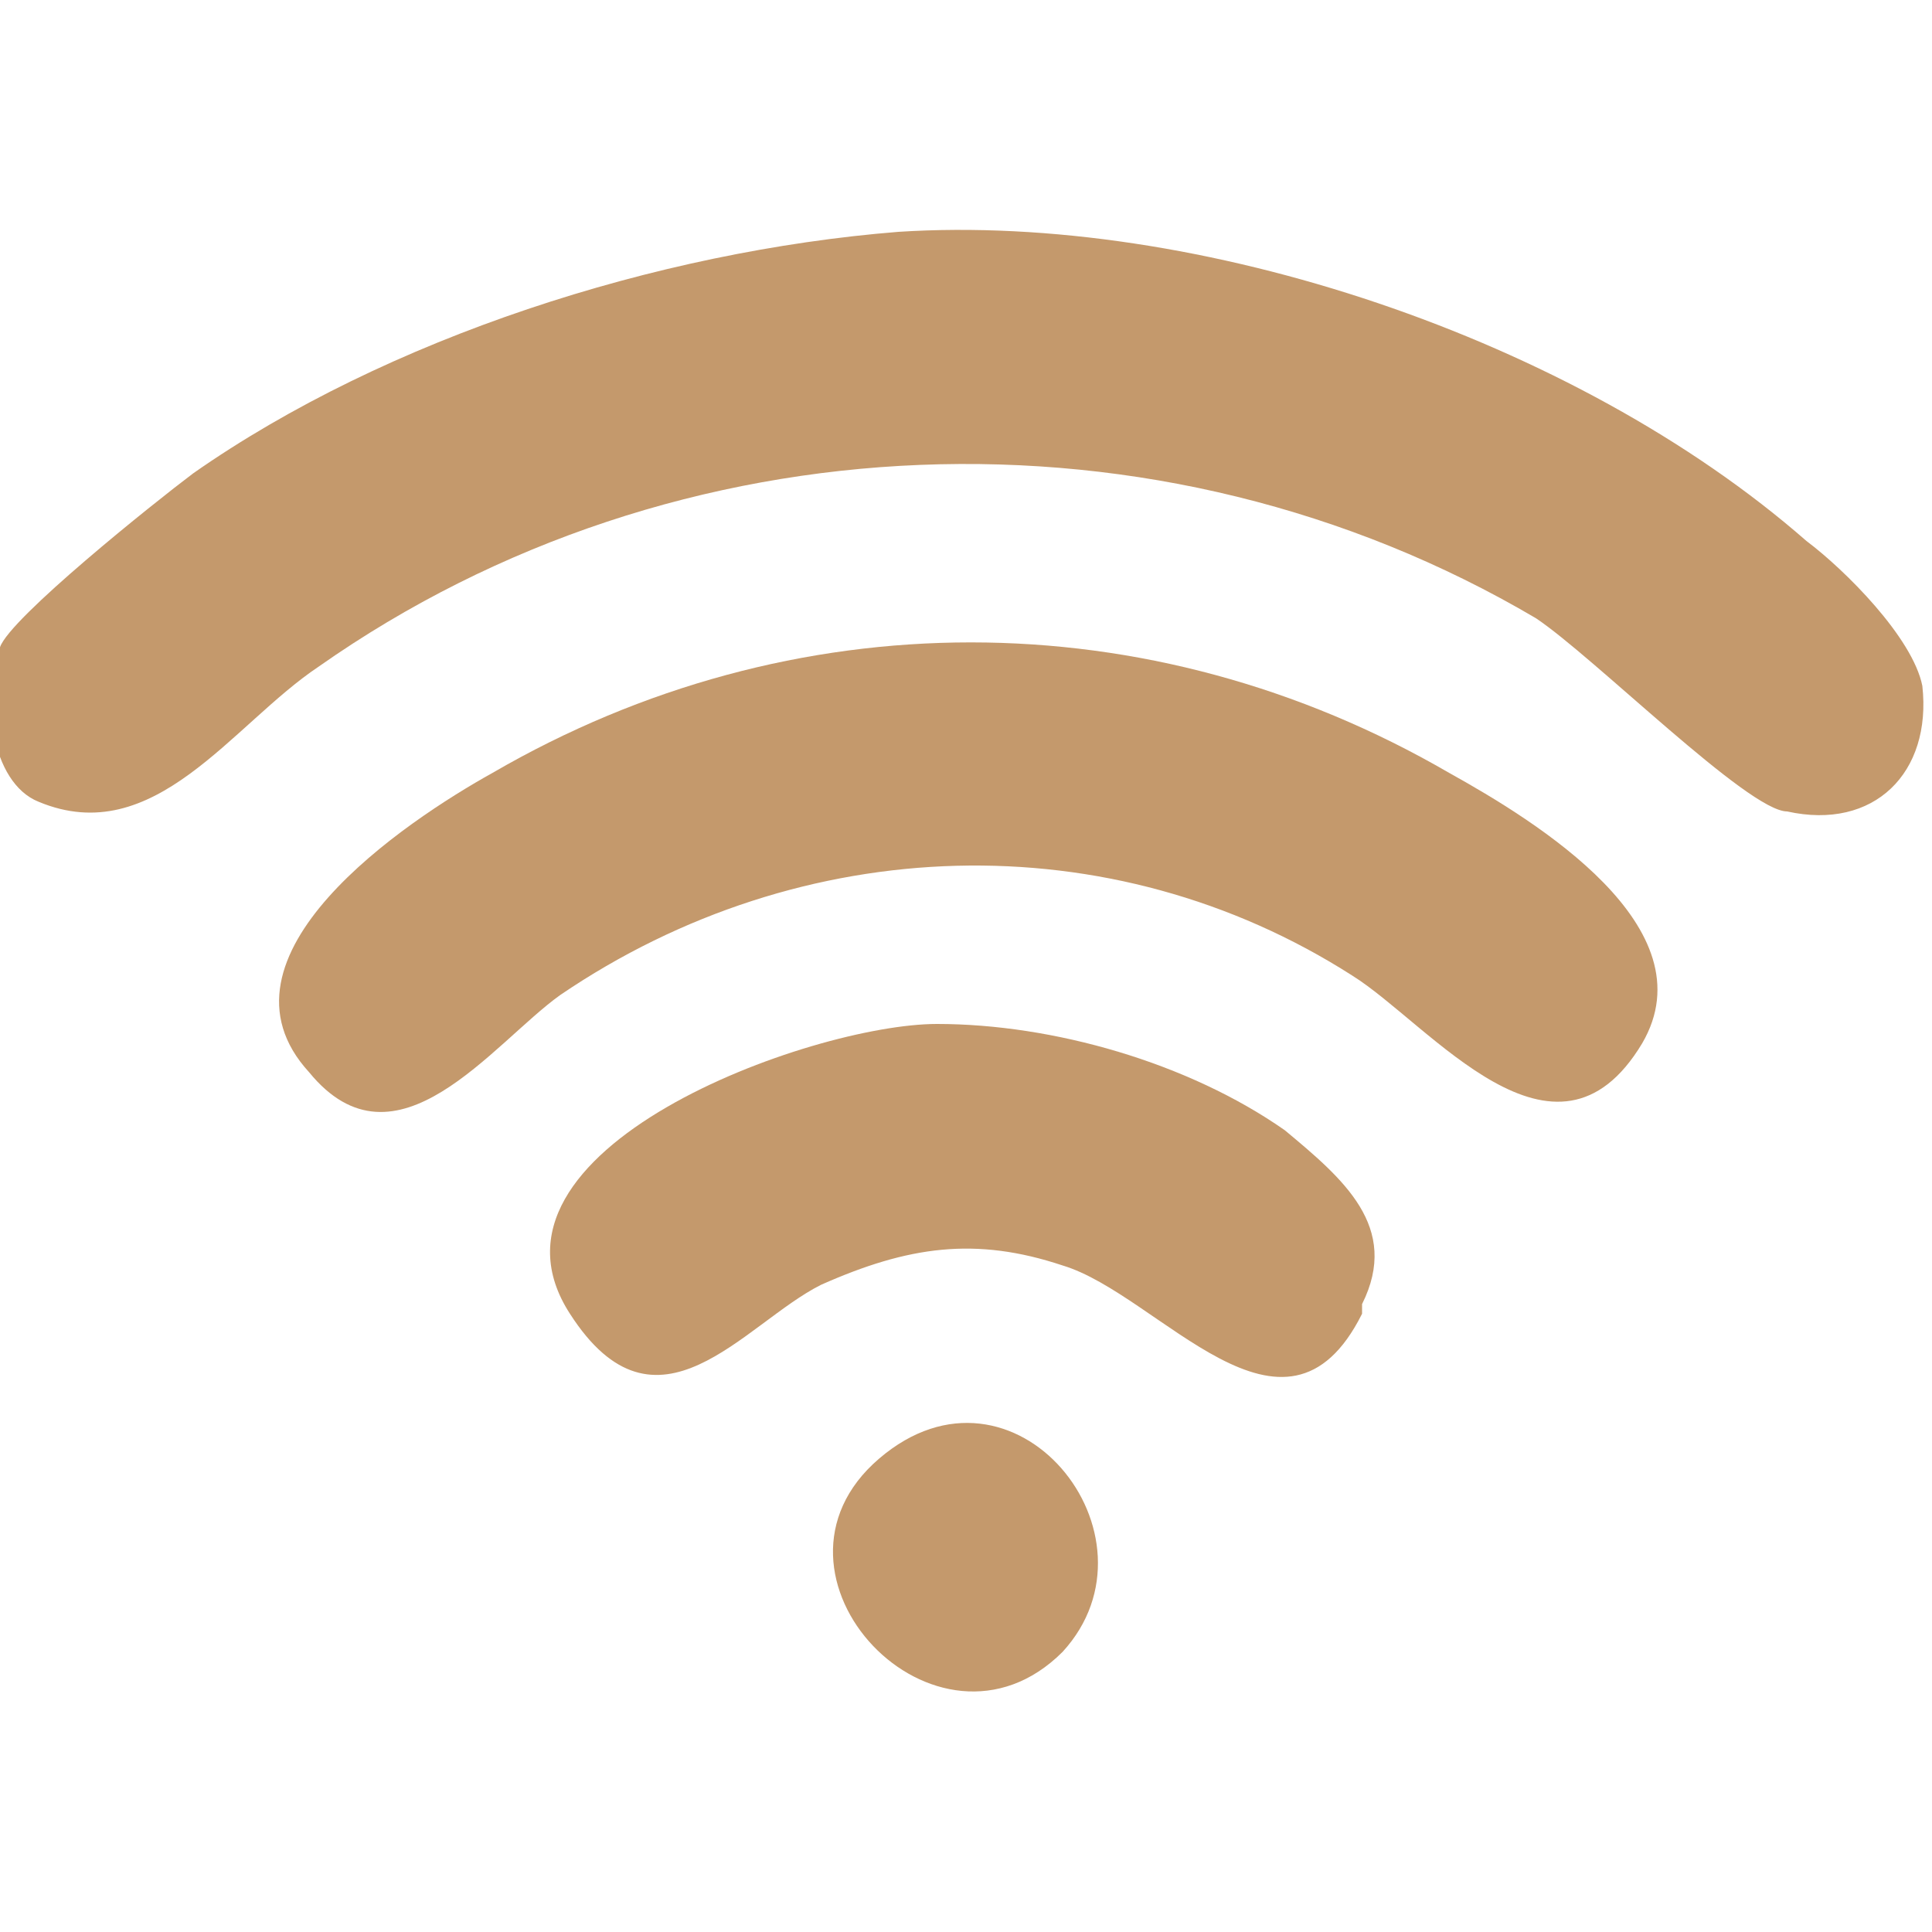 <?xml version="1.0" encoding="UTF-8"?>
<svg id="Layer_1" xmlns="http://www.w3.org/2000/svg" version="1.1" viewBox="0 0 20 20">
  <!-- Generator: Adobe Illustrator 29.7.1, SVG Export Plug-In . SVG Version: 2.1.1 Build 8)  -->
  <defs>
    <style>
      .st0 {
        fill: #c4996c;
      }
    </style>
  </defs>
  <path class="st0" d="M11,17.1c-1.3,1.3-3.3-.8-1.9-2,1.4-1.2,3,.8,1.9,2Z"/>
  <path class="st0" d="M14.1,13.6c-.8,1.6-2.1-.2-3.1-.5-.9-.3-1.6-.2-2.5.2-.8.4-1.7,1.7-2.6.3-1.1-1.7,2.5-3,3.8-3,1.2,0,2.6.4,3.6,1.1.6.5,1.2,1,.8,1.8Z"/>
  <path class="st0" d="M17,10.8c-.9,1.5-2.2-.2-3-.7-2.5-1.6-5.7-1.5-8.2.2-.7.5-1.7,1.9-2.6.8-1.1-1.2,1-2.6,1.9-3.1,3.1-1.8,6.8-1.8,9.9,0,.9.5,2.7,1.6,2,2.8Z"/>
  <path class="st0" d="M18.5,8.4c-.4,0-2-1.6-2.6-2-3.9-2.3-8.9-2.1-12.6.5-.9.6-1.7,1.9-2.9,1.4-.5-.2-.6-1.1-.4-1.6.1-.3,1.6-1.5,2-1.8,2-1.4,4.8-2.3,7.3-2.5,3.1-.2,7,1.1,9.4,3.2.4.3,1.1,1,1.2,1.5.1.9-.5,1.5-1.4,1.3Z"/>
</svg>